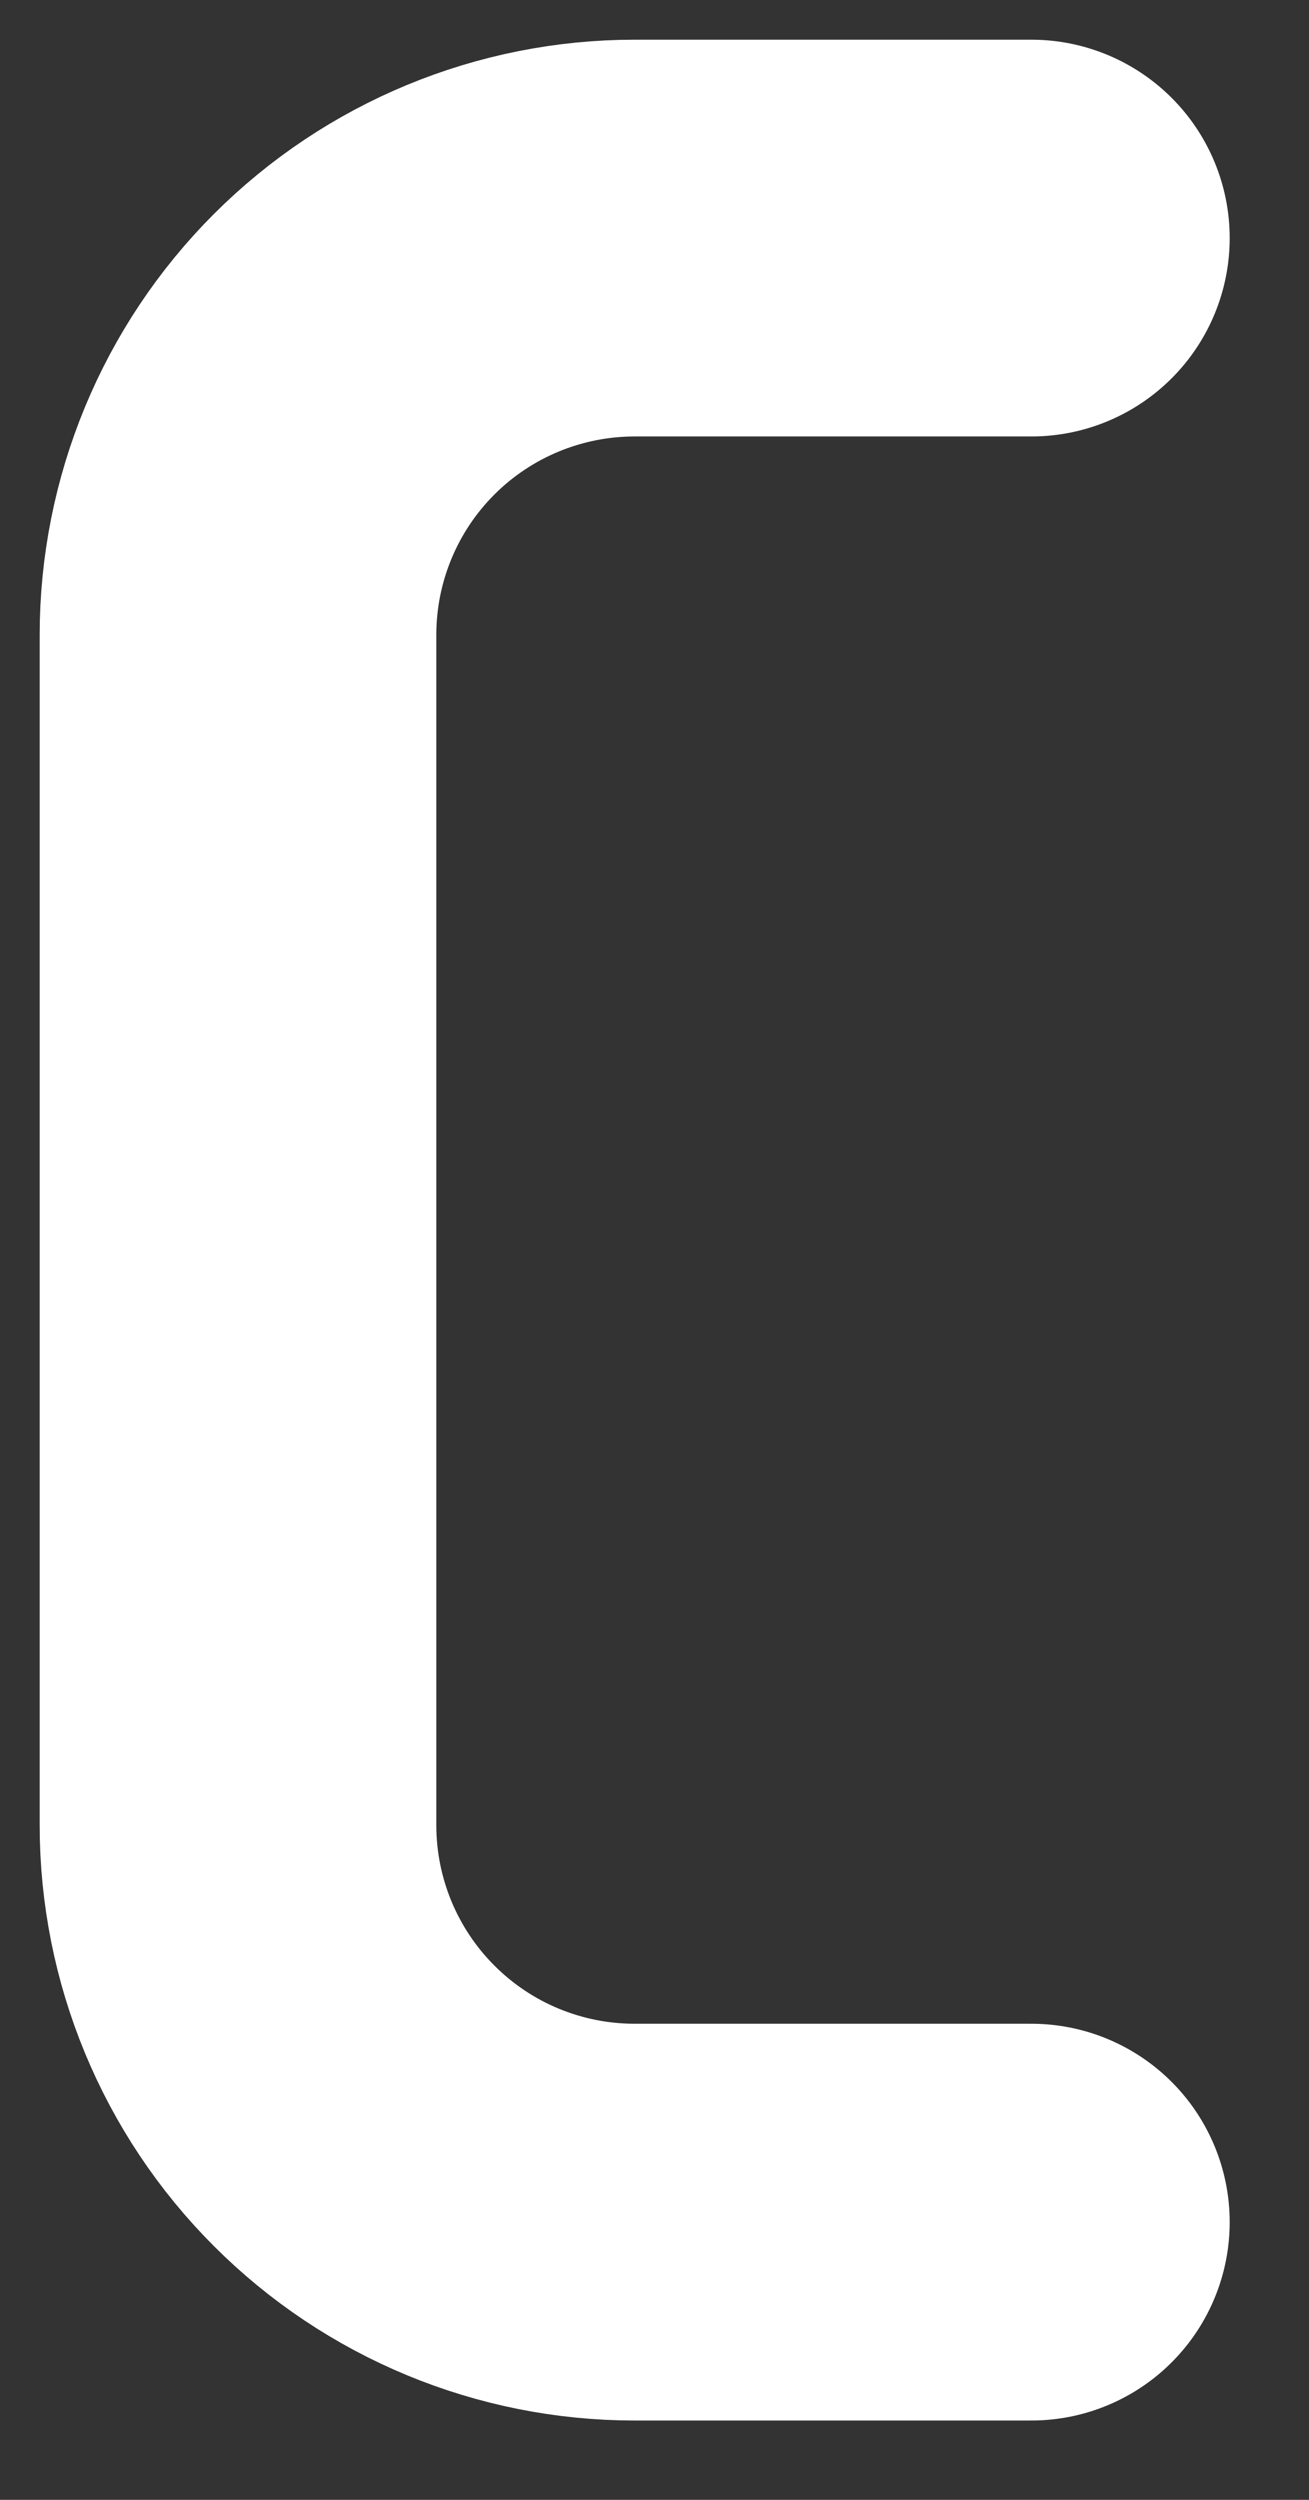 <?xml version="1.0" encoding="utf-8"?>
<svg xmlns="http://www.w3.org/2000/svg" fill="none" height="100%" overflow="visible" preserveAspectRatio="none" style="display: block;" viewBox="0 0 11 21" width="100%">
<rect x="0" y="0" width="11" height="21" fill="#333333" stroke="none"/>
<path d="M8.667 2H5.333C4.449 2 3.601 2.351 2.976 2.976C2.351 3.601 2 4.449 2 5.333V15.333C2 16.217 2.351 17.065 2.976 17.69C3.601 18.316 4.449 18.667 5.333 18.667H8.667" id="Vector" stroke="white" stroke-linecap="round" stroke-width="3.333"/>
</svg>